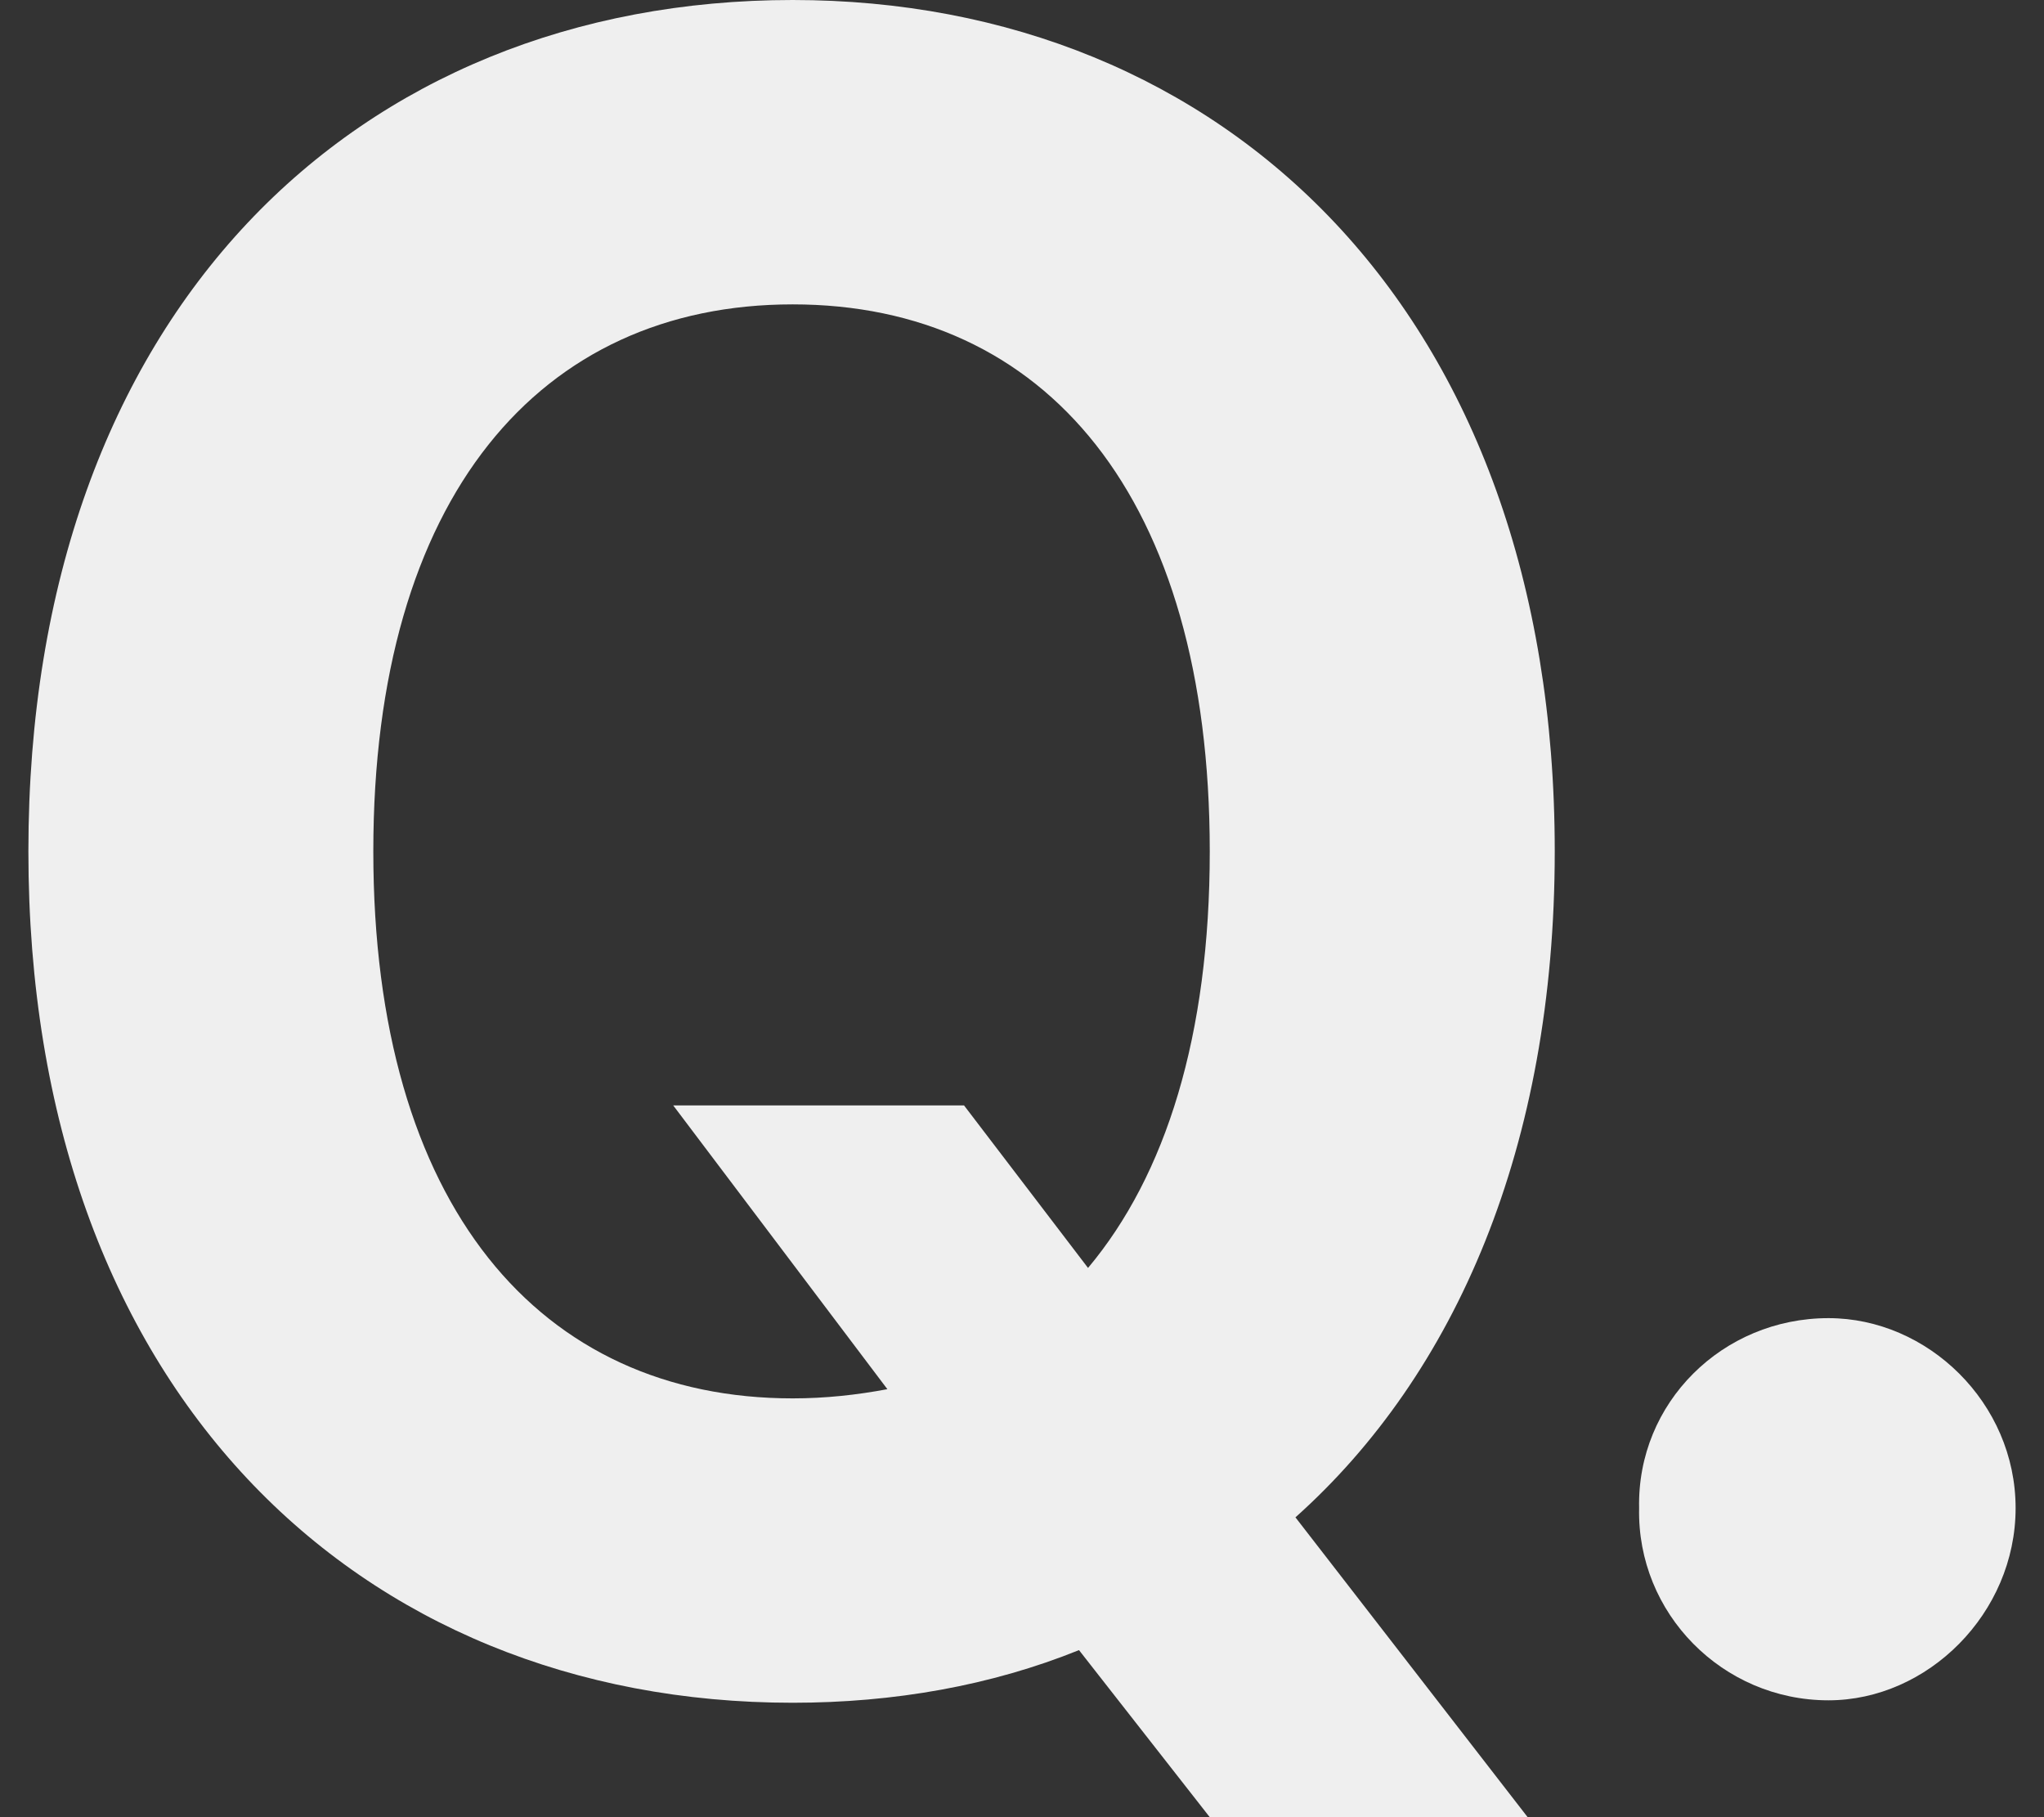 <svg width="36" height="32" viewBox="0 0 36 32" fill="none" xmlns="http://www.w3.org/2000/svg">
<rect x="0" y="0" width="36" height="32" fill="#333333" stroke="none"/>
<g id="Vector">
<path d="M32.204 29.942C30.338 29.942 28.829 28.411 28.869 26.557C28.829 24.703 30.338 23.212 32.204 23.212C33.951 23.212 35.5 24.703 35.5 26.557C35.5 28.411 33.951 29.942 32.204 29.942Z" fill="#EFEFEF"/>
<path d="M11.857 19.466H16.979L19.163 22.328C20.533 20.695 21.307 18.237 21.307 14.992C21.307 8.746 18.409 5.36 13.961 5.36C9.514 5.36 6.575 8.746 6.575 14.992C6.575 21.239 9.514 24.625 13.961 24.625C14.537 24.625 15.093 24.564 15.629 24.463L11.857 19.466ZM27.383 14.992C27.383 20.191 25.635 24.201 22.816 26.72L26.906 32H21.307L19.004 29.058C17.456 29.683 15.748 29.985 13.961 29.985C6.297 29.985 0.5 24.463 0.5 14.992C0.5 5.481 6.297 0 13.961 0C21.546 0 27.383 5.481 27.383 14.992Z" fill="#EFEFEF"/>
</g>
</svg>
